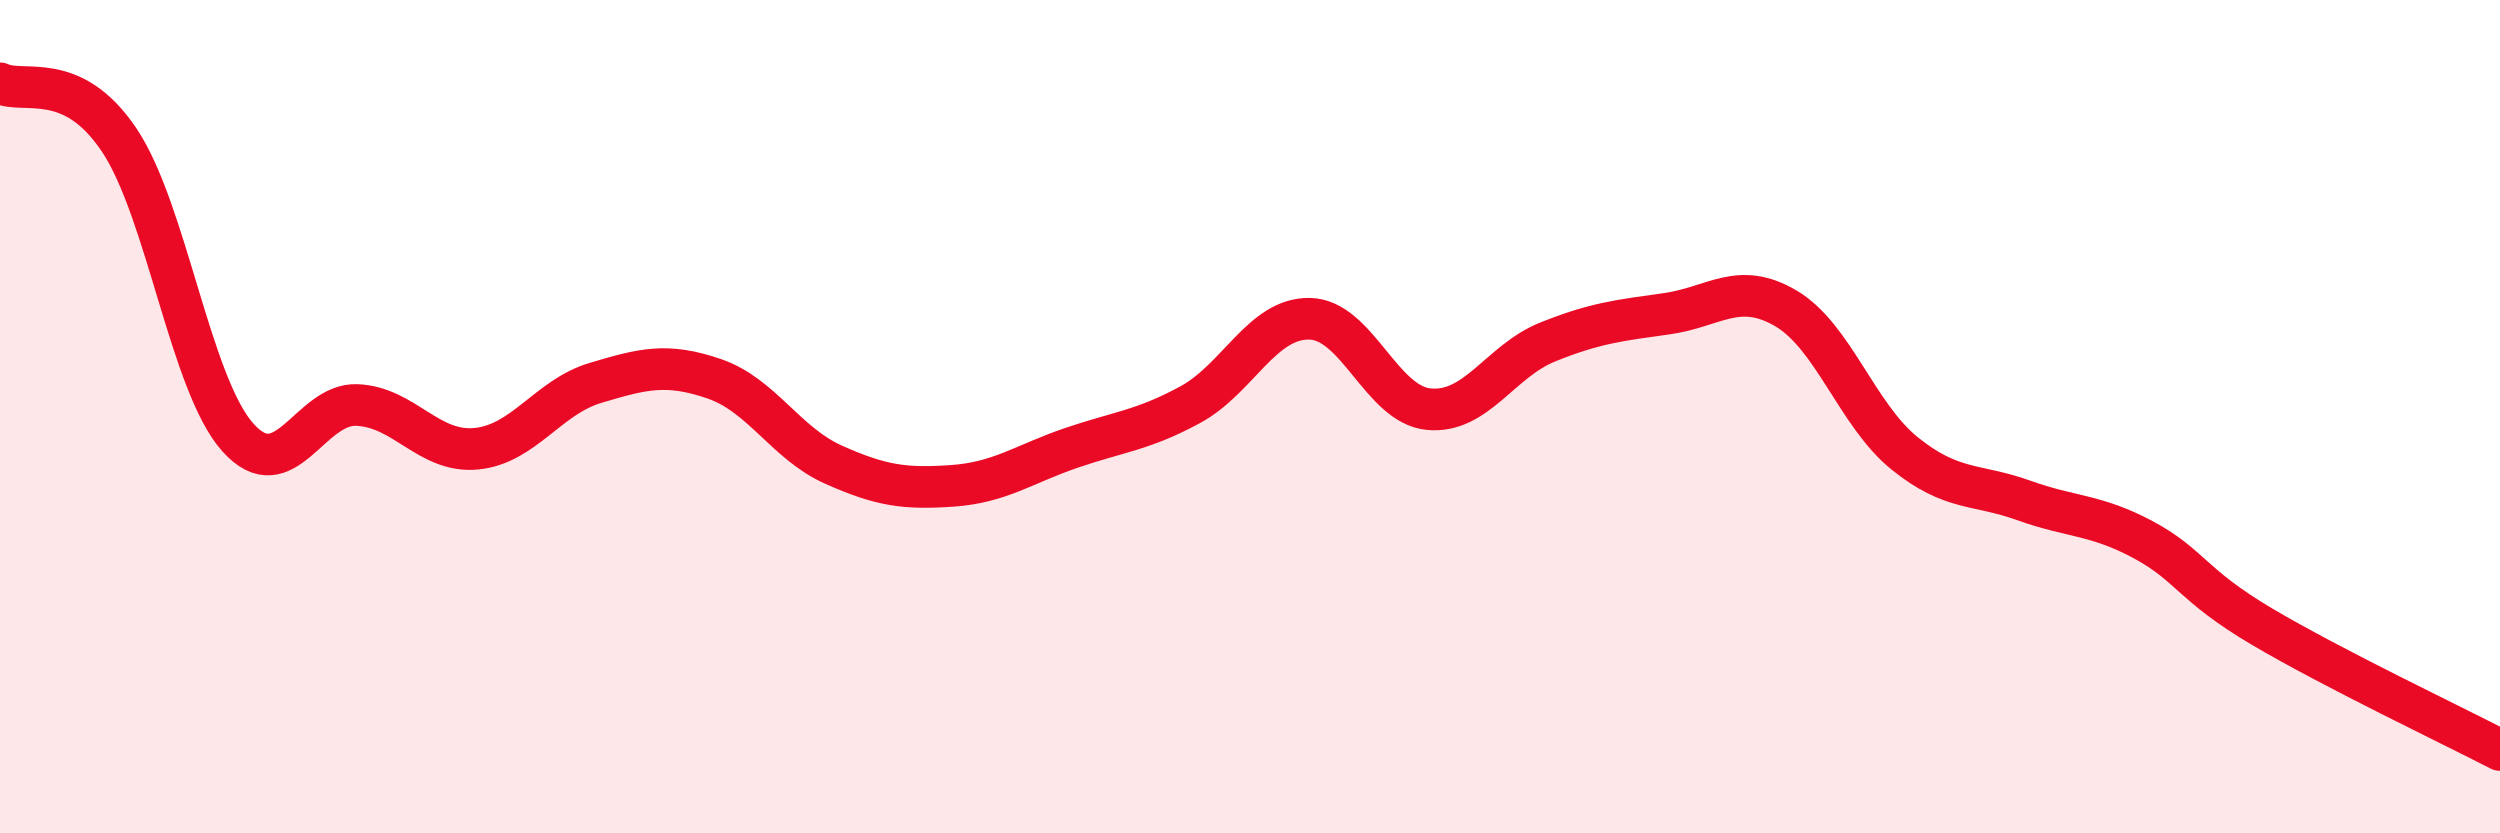
    <svg width="60" height="20" viewBox="0 0 60 20" xmlns="http://www.w3.org/2000/svg">
      <path
        d="M 0,2 C 0.57,2.27 1.72,1.66 2.86,3.36 C 4,5.06 4.57,9.23 5.71,10.5 C 6.85,11.77 7.43,9.67 8.57,9.72 C 9.71,9.77 10.29,10.88 11.43,10.77 C 12.57,10.66 13.15,9.53 14.29,9.19 C 15.43,8.85 16,8.7 17.14,9.09 C 18.28,9.48 18.86,10.64 20,11.15 C 21.14,11.66 21.72,11.74 22.86,11.66 C 24,11.58 24.57,11.14 25.71,10.75 C 26.85,10.36 27.43,10.33 28.57,9.71 C 29.71,9.09 30.29,7.63 31.43,7.65 C 32.57,7.67 33.15,9.71 34.29,9.82 C 35.43,9.93 36,8.67 37.14,8.21 C 38.28,7.75 38.86,7.69 40,7.53 C 41.14,7.37 41.72,6.73 42.86,7.4 C 44,8.07 44.57,9.96 45.71,10.88 C 46.85,11.8 47.43,11.6 48.57,12.01 C 49.71,12.42 50.29,12.34 51.43,12.95 C 52.57,13.56 52.58,14.03 54.29,15.04 C 56,16.05 58.86,17.41 60,18L60 20L0 20Z"
        fill="#EB0A25"
        opacity="0.1"
        stroke-linecap="round"
        stroke-linejoin="round"
      />
      <path
        d="M 0,2 C 0.57,2.27 1.72,1.66 2.86,3.36 C 4,5.06 4.57,9.23 5.71,10.5 C 6.85,11.77 7.43,9.67 8.57,9.72 C 9.71,9.77 10.29,10.88 11.43,10.77 C 12.57,10.66 13.15,9.53 14.29,9.19 C 15.43,8.85 16,8.7 17.14,9.09 C 18.28,9.48 18.86,10.64 20,11.15 C 21.14,11.66 21.72,11.74 22.86,11.66 C 24,11.58 24.57,11.14 25.71,10.75 C 26.85,10.36 27.43,10.33 28.57,9.71 C 29.71,9.09 30.29,7.63 31.43,7.65 C 32.57,7.67 33.15,9.71 34.29,9.82 C 35.43,9.93 36,8.67 37.14,8.21 C 38.28,7.75 38.86,7.69 40,7.53 C 41.14,7.37 41.72,6.73 42.86,7.4 C 44,8.07 44.57,9.96 45.71,10.88 C 46.85,11.8 47.43,11.6 48.57,12.01 C 49.71,12.42 50.29,12.34 51.43,12.95 C 52.57,13.56 52.58,14.03 54.29,15.04 C 56,16.05 58.86,17.41 60,18"
        stroke="#EB0A25"
        stroke-width="1"
        fill="none"
        stroke-linecap="round"
        stroke-linejoin="round"
      />
    </svg>
  